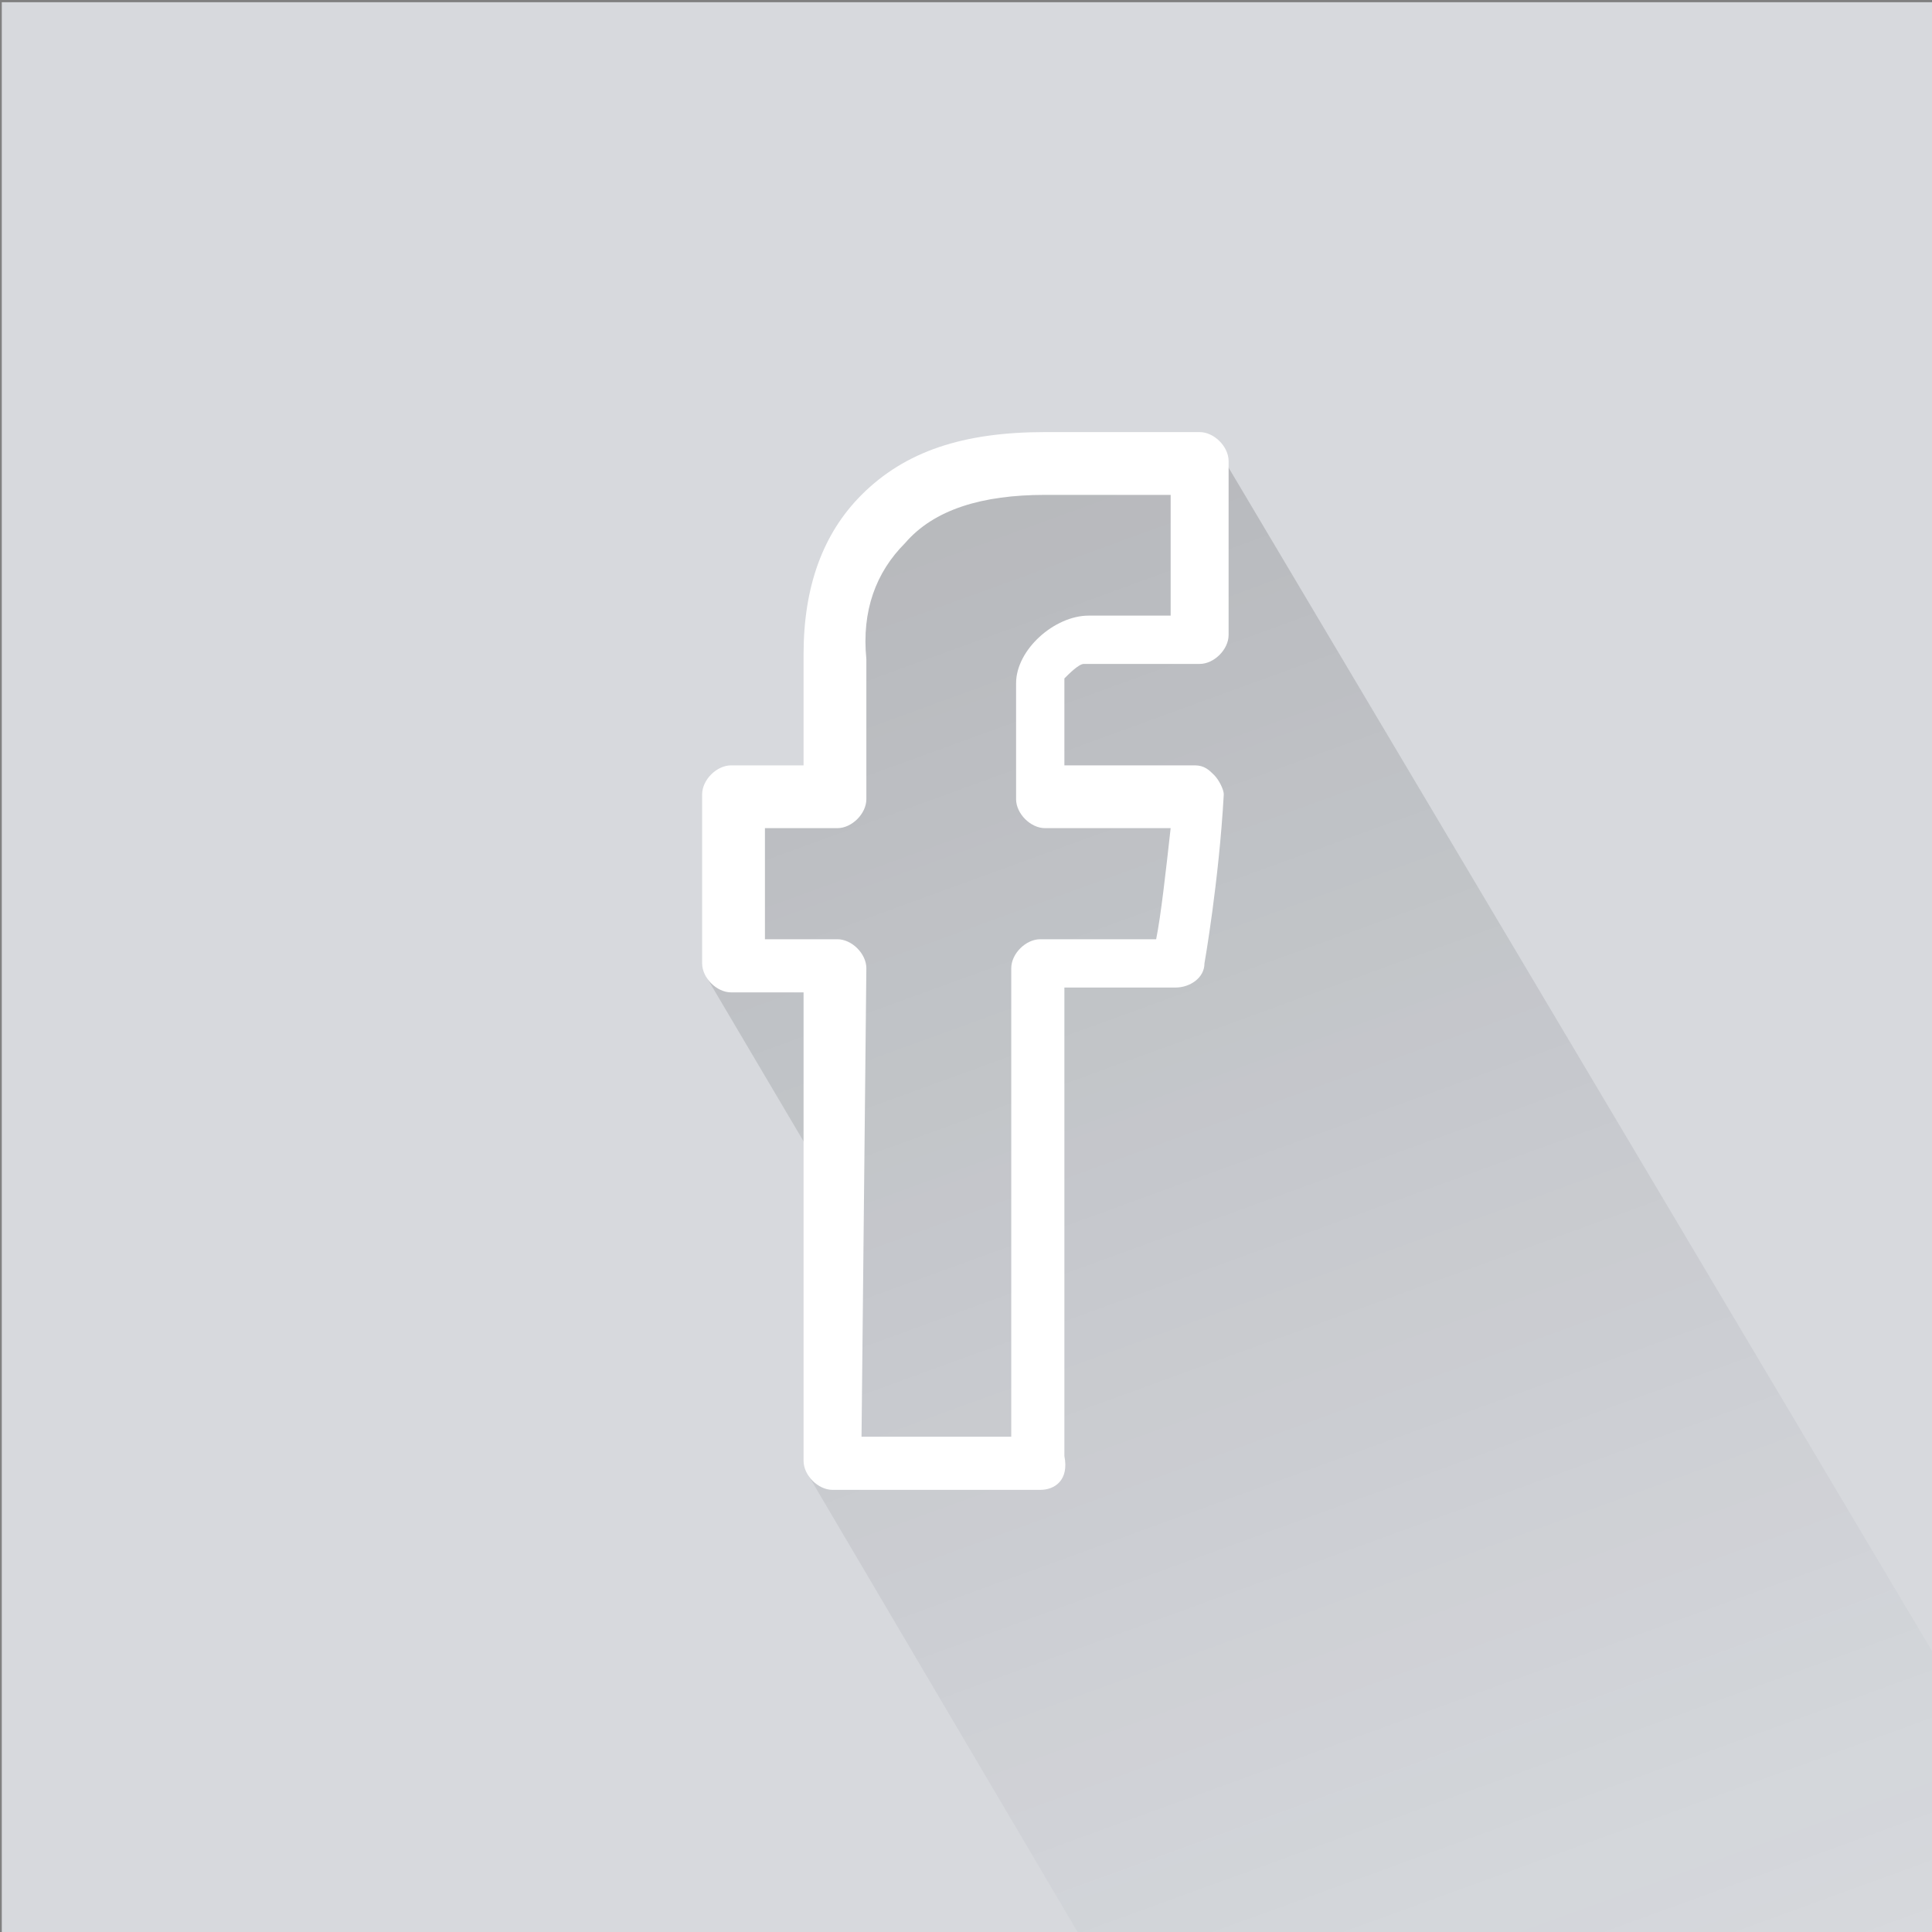 <?xml version="1.0" encoding="UTF-8"?> <!-- Generator: Adobe Illustrator 24.2.1, SVG Export Plug-In . SVG Version: 6.00 Build 0) --> <svg xmlns:cc="http://creativecommons.org/ns#" xmlns:dc="http://purl.org/dc/elements/1.1/" xmlns:inkscape="http://www.inkscape.org/namespaces/inkscape" xmlns:rdf="http://www.w3.org/1999/02/22-rdf-syntax-ns#" xmlns:sodipodi="http://sodipodi.sourceforge.net/DTD/sodipodi-0.dtd" xmlns:svg="http://www.w3.org/2000/svg" xmlns="http://www.w3.org/2000/svg" xmlns:xlink="http://www.w3.org/1999/xlink" id="svg5106" inkscape:version="0.48.5 r10040" sodipodi:docname="tw40_hover.svg" x="0px" y="0px" viewBox="0 0 40 40" style="enable-background:new 0 0 40 40;" xml:space="preserve"><rect x="0" y="0" width="40" height="40" fill="#808080" stroke="none"/> <style type="text/css"> .st0{fill:#D7D9DD;} .st1{opacity:0.15;fill:url(#polygon120_1_);enable-background:new ;} .st2{fill:#FFFFFF;} </style> <g id="layer1" transform="translate(-211,-126.362)" inkscape:groupmode="layer" inkscape:label="Layer 1"> <g id="g103" transform="translate(91.437,-69.992)"> <rect id="rect105" x="119.6" y="196.4" class="st0" width="40" height="40"></rect> <g id="g107"> <linearGradient id="polygon120_1_" gradientUnits="userSpaceOnUse" x1="-620.821" y1="-1477.998" x2="-632.909" y2="-1444.786" gradientTransform="matrix(1 0 0 -1 772.573 -1238.801)"> <stop offset="0" style="stop-color:#182E4A;stop-opacity:0"></stop> <stop offset="0.225" style="stop-color:#101F31;stop-opacity:0.225"></stop> <stop offset="0.527" style="stop-color:#070E16;stop-opacity:0.527"></stop> <stop offset="0.795" style="stop-color:#020406;stop-opacity:0.795"></stop> <stop offset="1" style="stop-color:#000000"></stop> </linearGradient> <polygon id="polygon120" class="st1" points="159.6,230.6 159.6,236.4 141.9,236.4 136.3,226.9 136.8,221 134.2,216.6 134.8,212.7 136.6,212.8 136.9,208.8 139.1,206.2 140.3,206.2 144.8,205.7 "></polygon> <g id="g122"> <path id="path124" inkscape:connector-curvature="0" class="st2" d="M141.1,227.2h-4.3c-0.3,0-0.6-0.3-0.6-0.6v-9.7h-1.5 c-0.3,0-0.6-0.3-0.6-0.6v-3.5c0-0.3,0.3-0.6,0.6-0.6h1.5v-2.3c0-1.4,0.4-2.5,1.2-3.3c0.9-0.9,2.1-1.3,3.8-1.3h3.2 c0.3,0,0.6,0.3,0.6,0.6v3.6c0,0.3-0.3,0.6-0.6,0.6H142c-0.1,0-0.3,0.2-0.4,0.3v1.8h2.7c0.2,0,0.3,0.1,0.4,0.2 c0.1,0.1,0.2,0.3,0.2,0.4c-0.1,1.8-0.4,3.5-0.4,3.5c0,0.3-0.3,0.5-0.6,0.5h-2.3v9.7C141.7,227,141.4,227.2,141.1,227.2z M137.4,226.1h3.1v-9.7c0-0.3,0.3-0.6,0.6-0.6h2.4c0.1-0.5,0.2-1.4,0.3-2.3h-2.6c-0.3,0-0.6-0.3-0.6-0.6v-2.4 c0-0.7,0.8-1.4,1.5-1.4h1.7v-2.5h-2.6c-1.3,0-2.3,0.3-2.9,1c-0.6,0.6-0.9,1.4-0.8,2.4v2.9c0,0.3-0.3,0.6-0.6,0.6h-1.5v2.3h1.5 c0.3,0,0.6,0.3,0.6,0.6L137.4,226.1L137.4,226.1L137.4,226.1z"></path> </g> </g> </g> </g> </svg> 